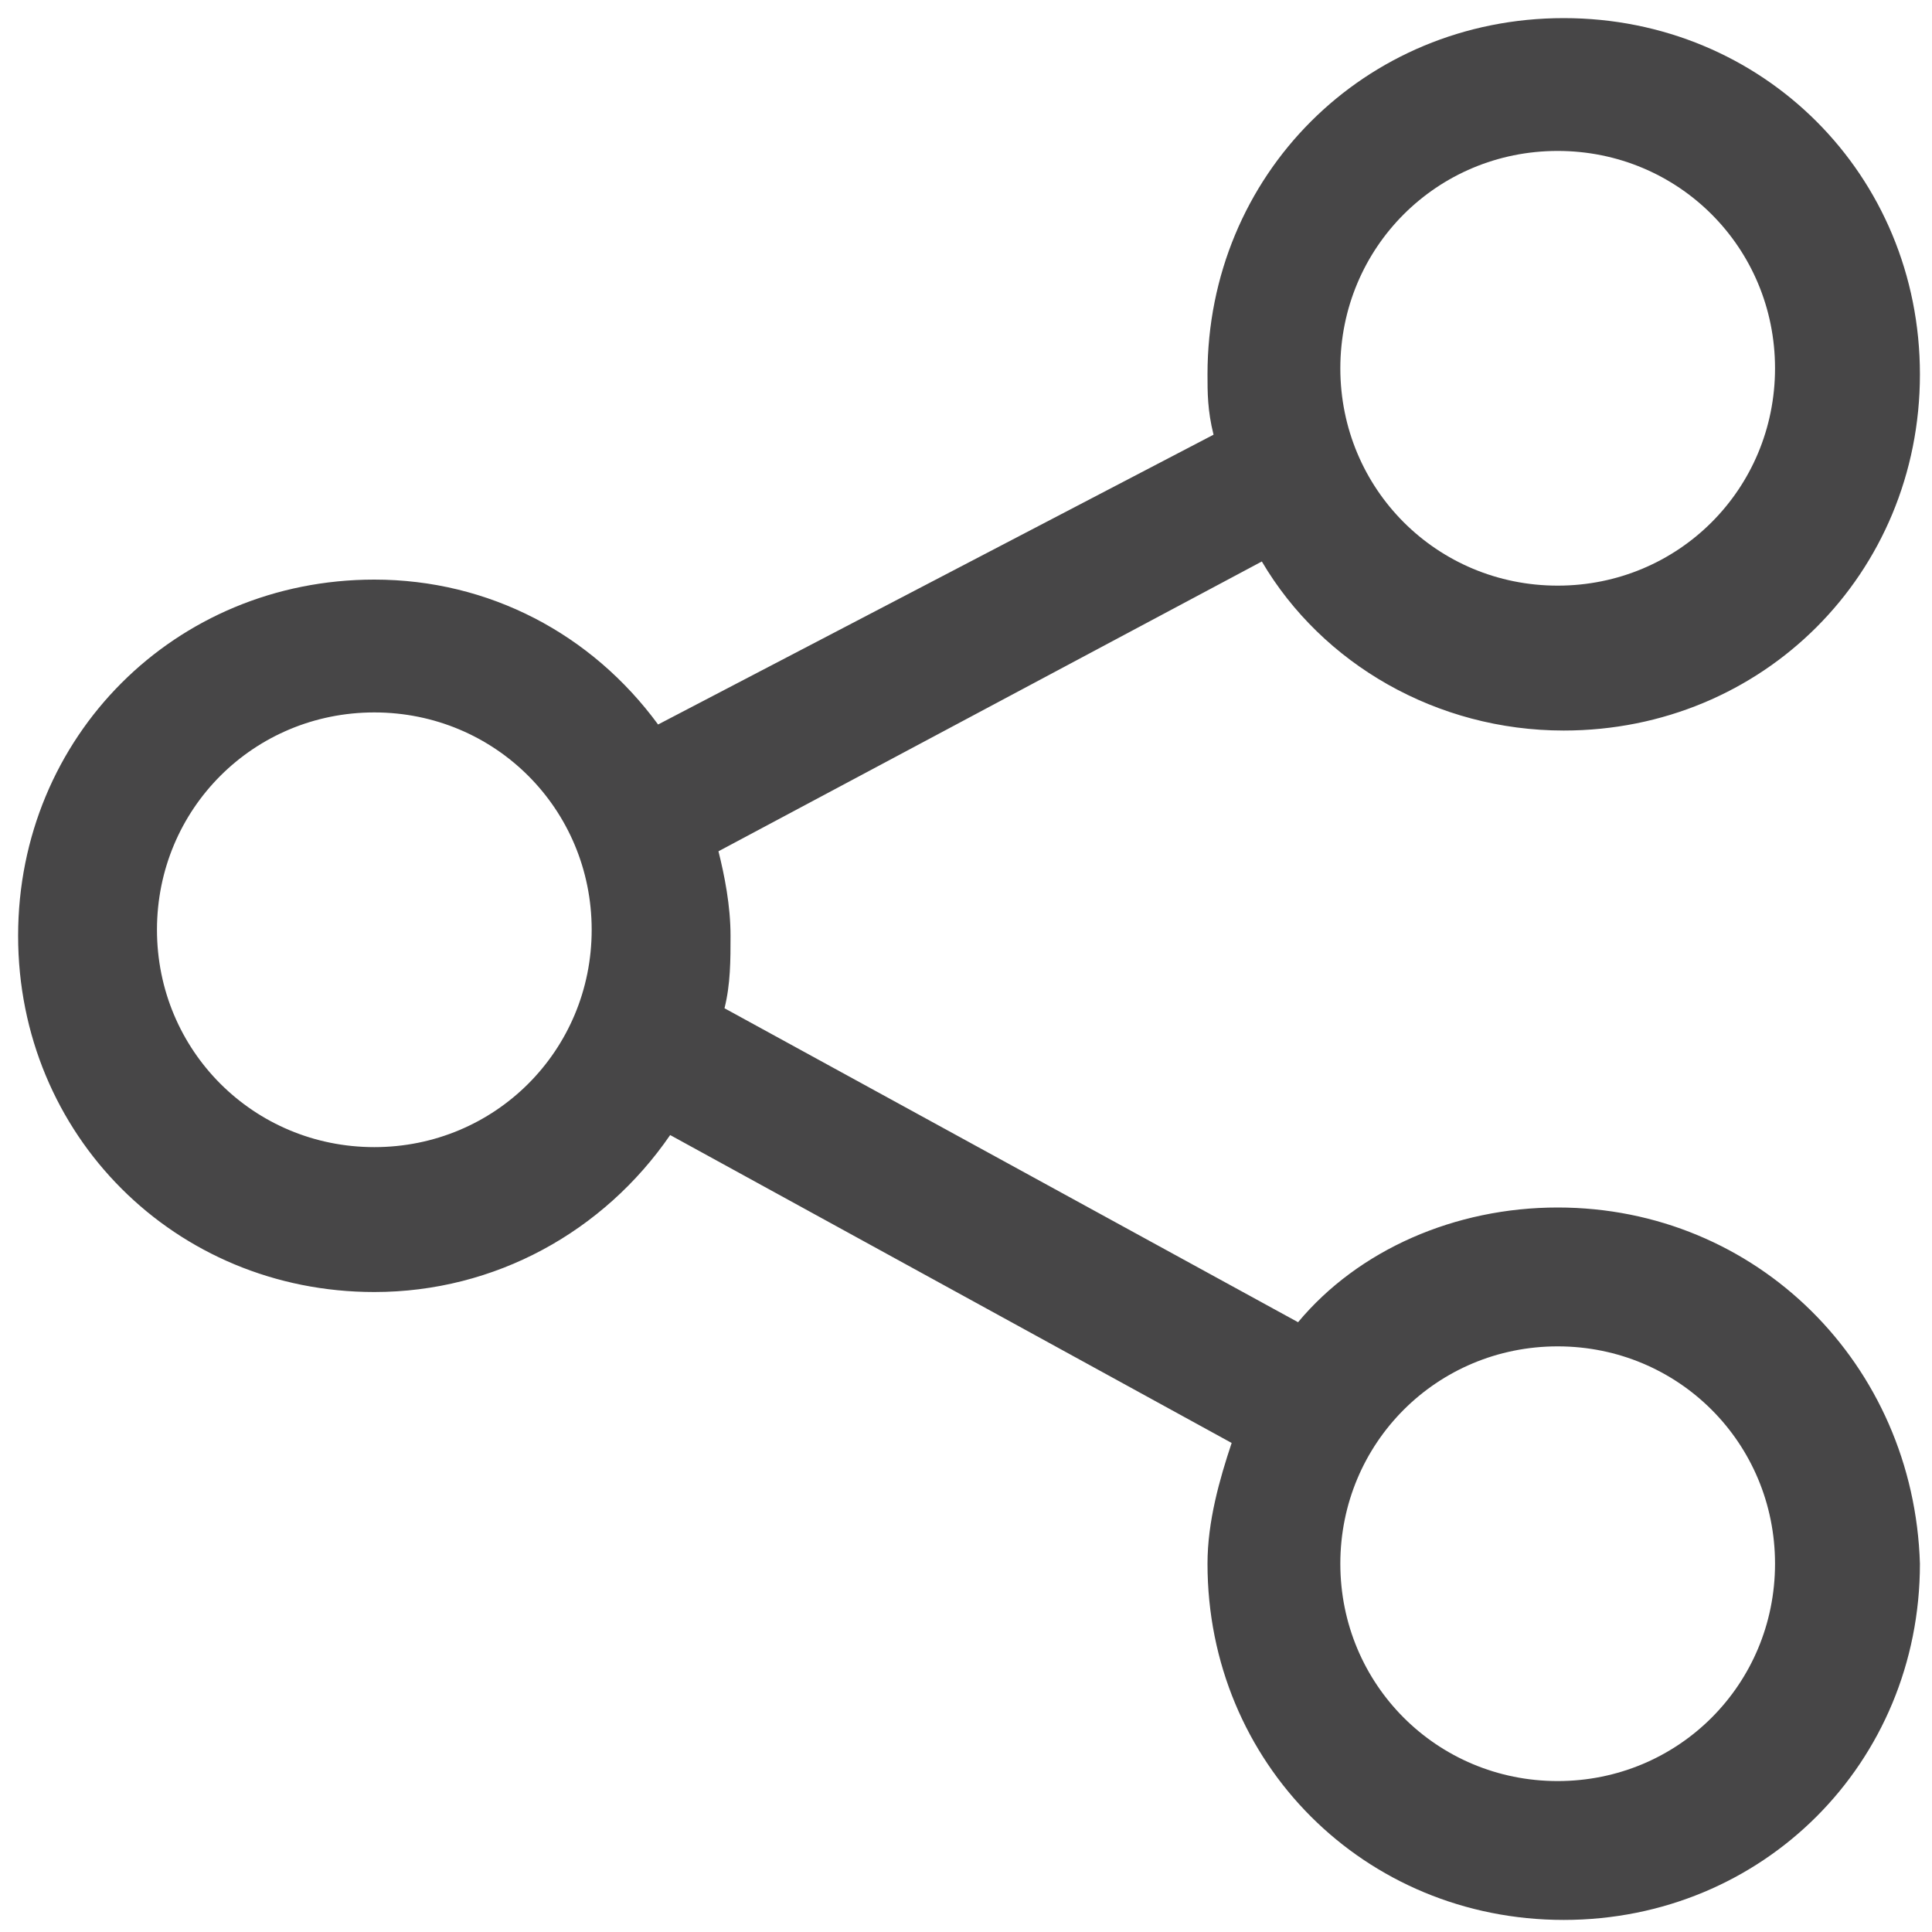 <?xml version="1.0" encoding="utf-8"?>
<!-- Generator: Adobe Illustrator 21.1.0, SVG Export Plug-In . SVG Version: 6.00 Build 0)  -->
<svg version="1.1" id="Capa_1" xmlns="http://www.w3.org/2000/svg" xmlns:xlink="http://www.w3.org/1999/xlink" x="0px" y="0px"
	 viewBox="0 0 32 32" style="enable-background:new 0 0 32 32;" xml:space="preserve">
<style type="text/css">
	.st0{fill:#474647;}
</style>
<path class="st0" d="M25.8,20c-1.7,0-3.3,0.7-4.3,1.9l-9.5-5.2c0.1-0.4,0.1-0.8,0.1-1.2c0-0.5-0.1-1-0.2-1.4l9-4.8
	c1,1.7,2.9,2.8,5,2.8c3.3,0,5.9-2.6,5.9-5.9c0-3.3-2.6-5.9-5.9-5.9s-5.9,2.6-5.9,5.9c0,0.3,0,0.6,0.1,1L10.9,12
	c-1.1-1.5-2.8-2.4-4.7-2.4c-3.3,0-5.9,2.6-5.9,5.9c0,3.3,2.6,5.9,5.9,5.9c2,0,3.8-1,4.9-2.6l9.3,5.1c-0.2,0.6-0.4,1.3-0.4,2
	c0,3.3,2.6,5.9,5.9,5.9s5.9-2.6,5.9-5.9C31.7,22.6,29.1,20,25.8,20z M25.8,2.5c2,0,3.6,1.6,3.6,3.6s-1.6,3.6-3.6,3.6
	s-3.6-1.6-3.6-3.6S23.8,2.5,25.8,2.5z M6.2,19c-2,0-3.6-1.6-3.6-3.6s1.6-3.6,3.6-3.6s3.6,1.6,3.6,3.6S8.2,19,6.2,19z M25.8,29.5
	c-2,0-3.6-1.6-3.6-3.6s1.6-3.6,3.6-3.6s3.6,1.6,3.6,3.6S27.8,29.5,25.8,29.5z"/>
</svg>
